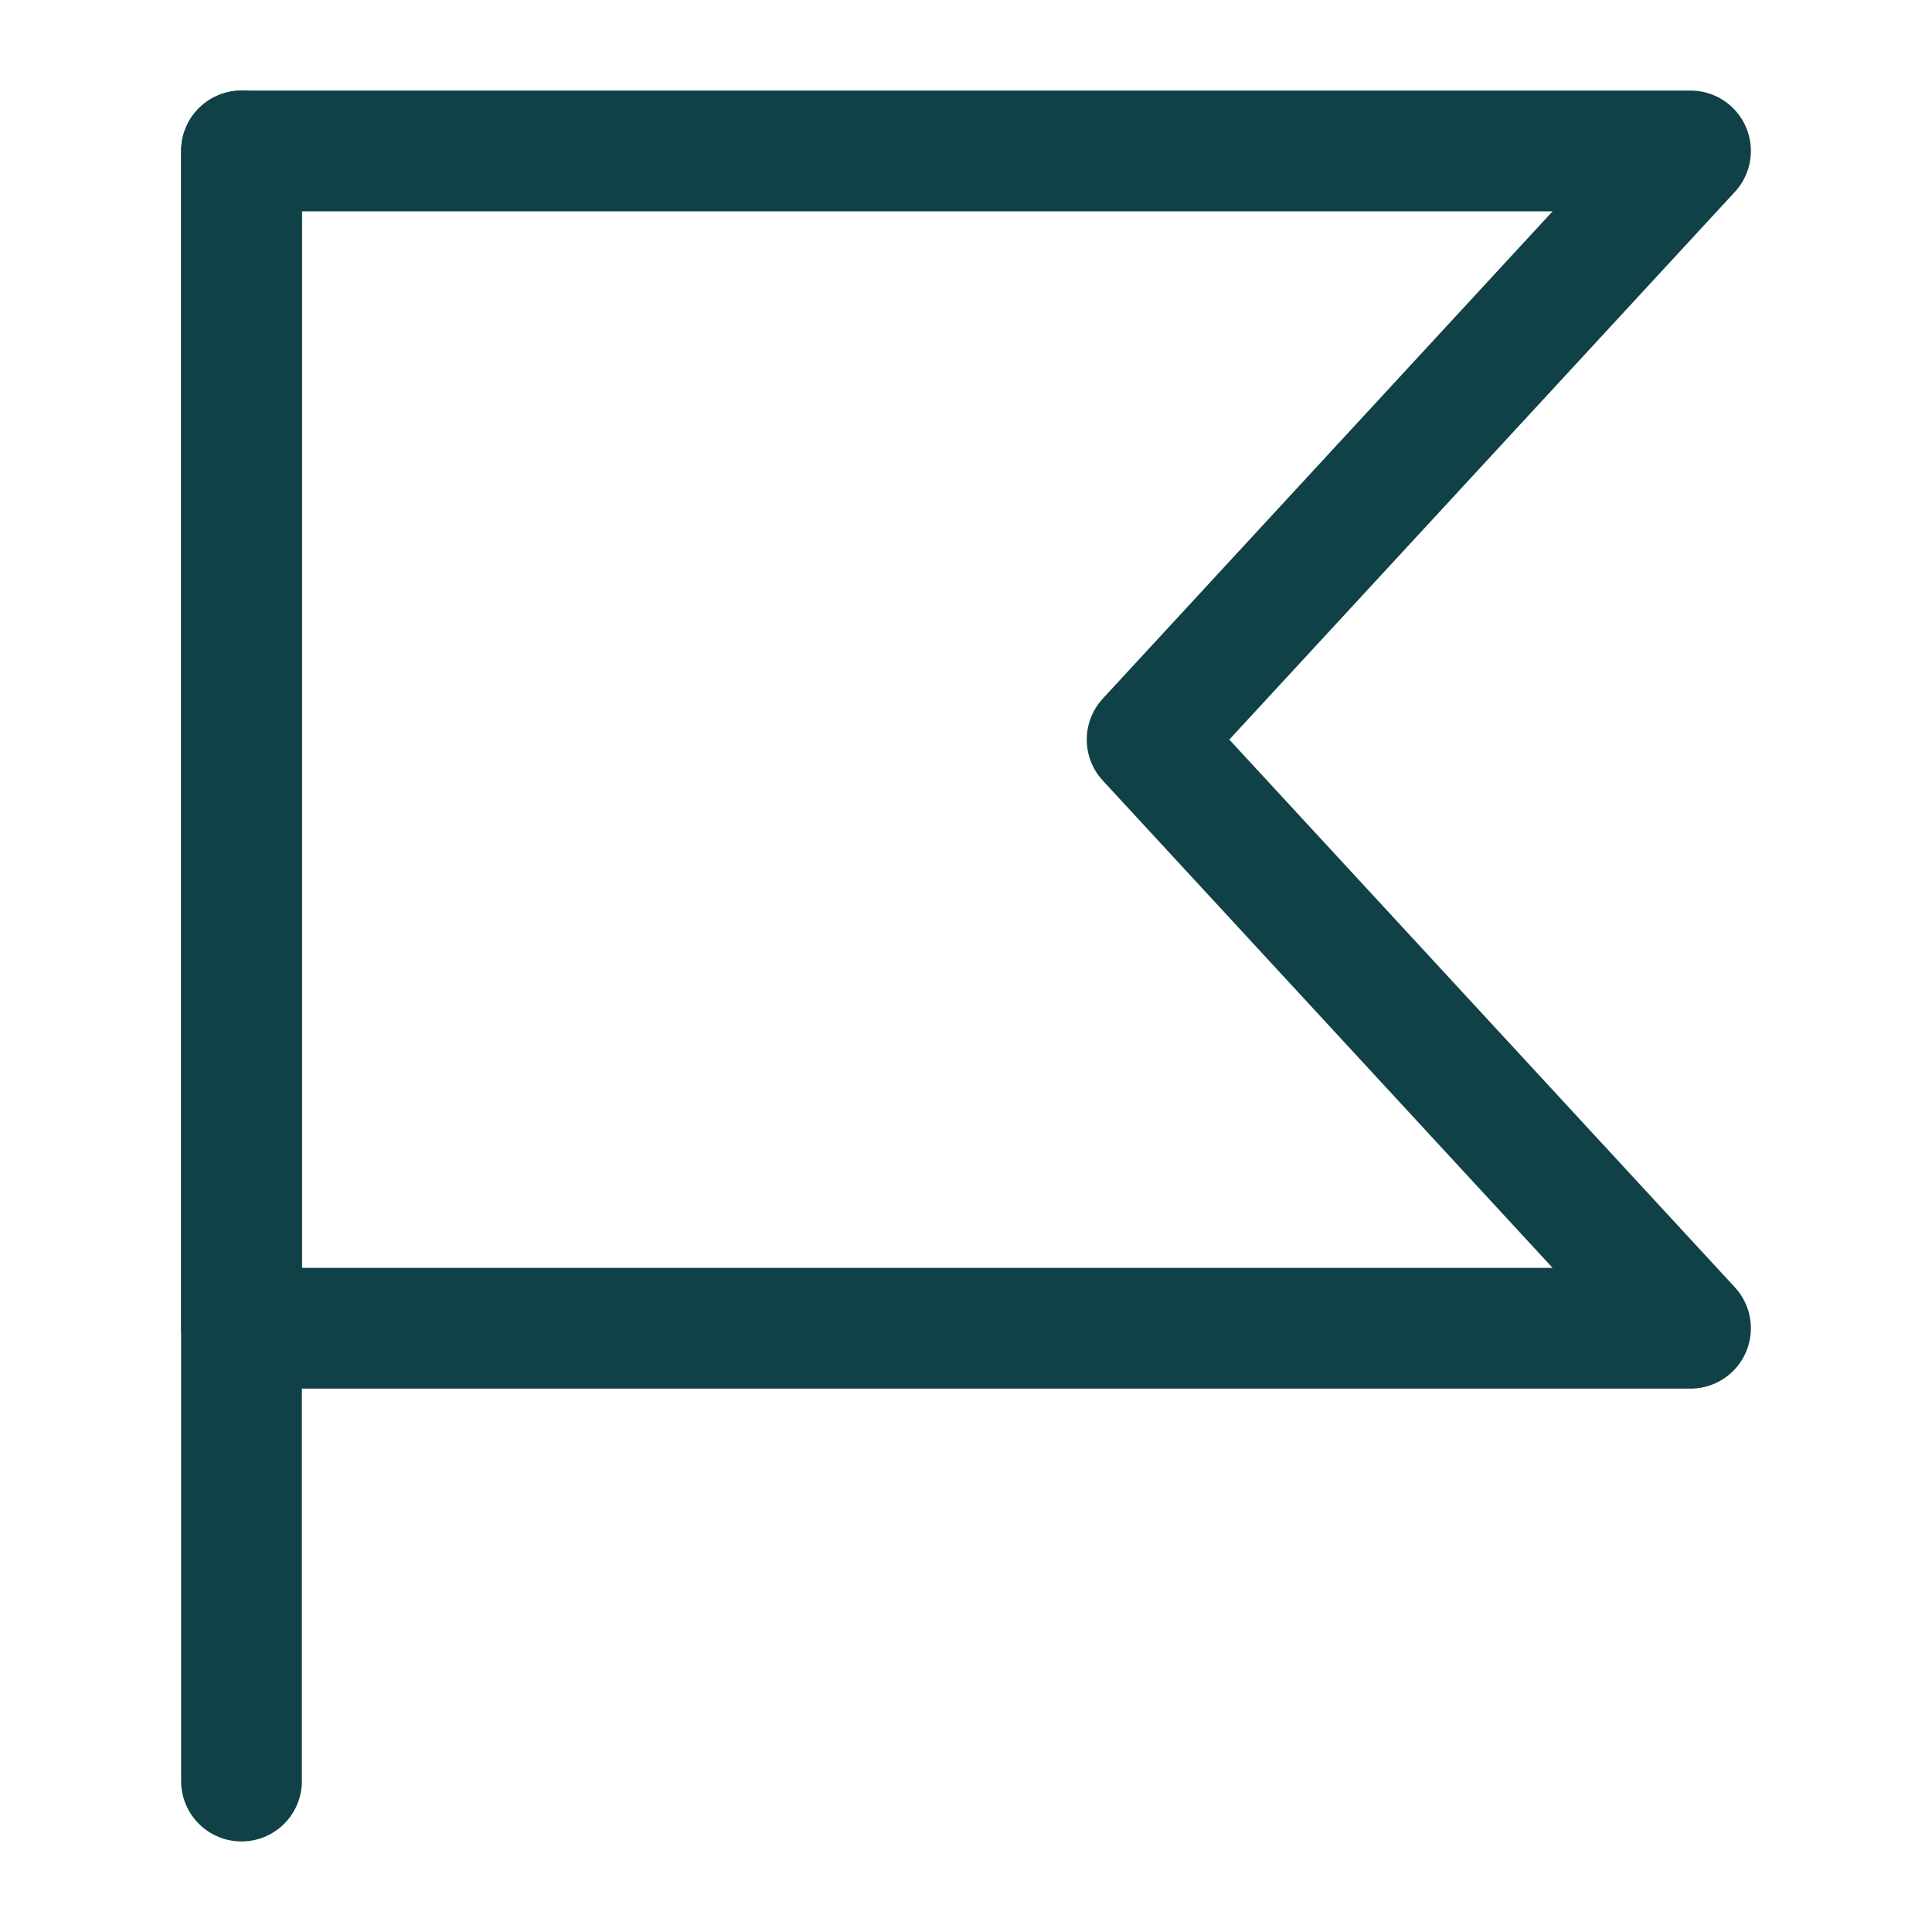 <svg xmlns="http://www.w3.org/2000/svg" fill="none" viewBox="-1.5 -1.5 48 48" id="Flag--Streamline-Micro.svg" height="48" width="48"><desc>Flag Streamline Icon: https://streamlinehq.com</desc><path stroke="#0f4146" stroke-linecap="round" stroke-linejoin="round" d="M4.5 2.25v40.5" stroke-width="3"></path><path stroke="#0f4146" stroke-linecap="round" stroke-linejoin="round" d="M40.5 31.5H4.5V2.25h36L27 16.875 40.5 31.5Z" stroke-width="3"></path></svg>